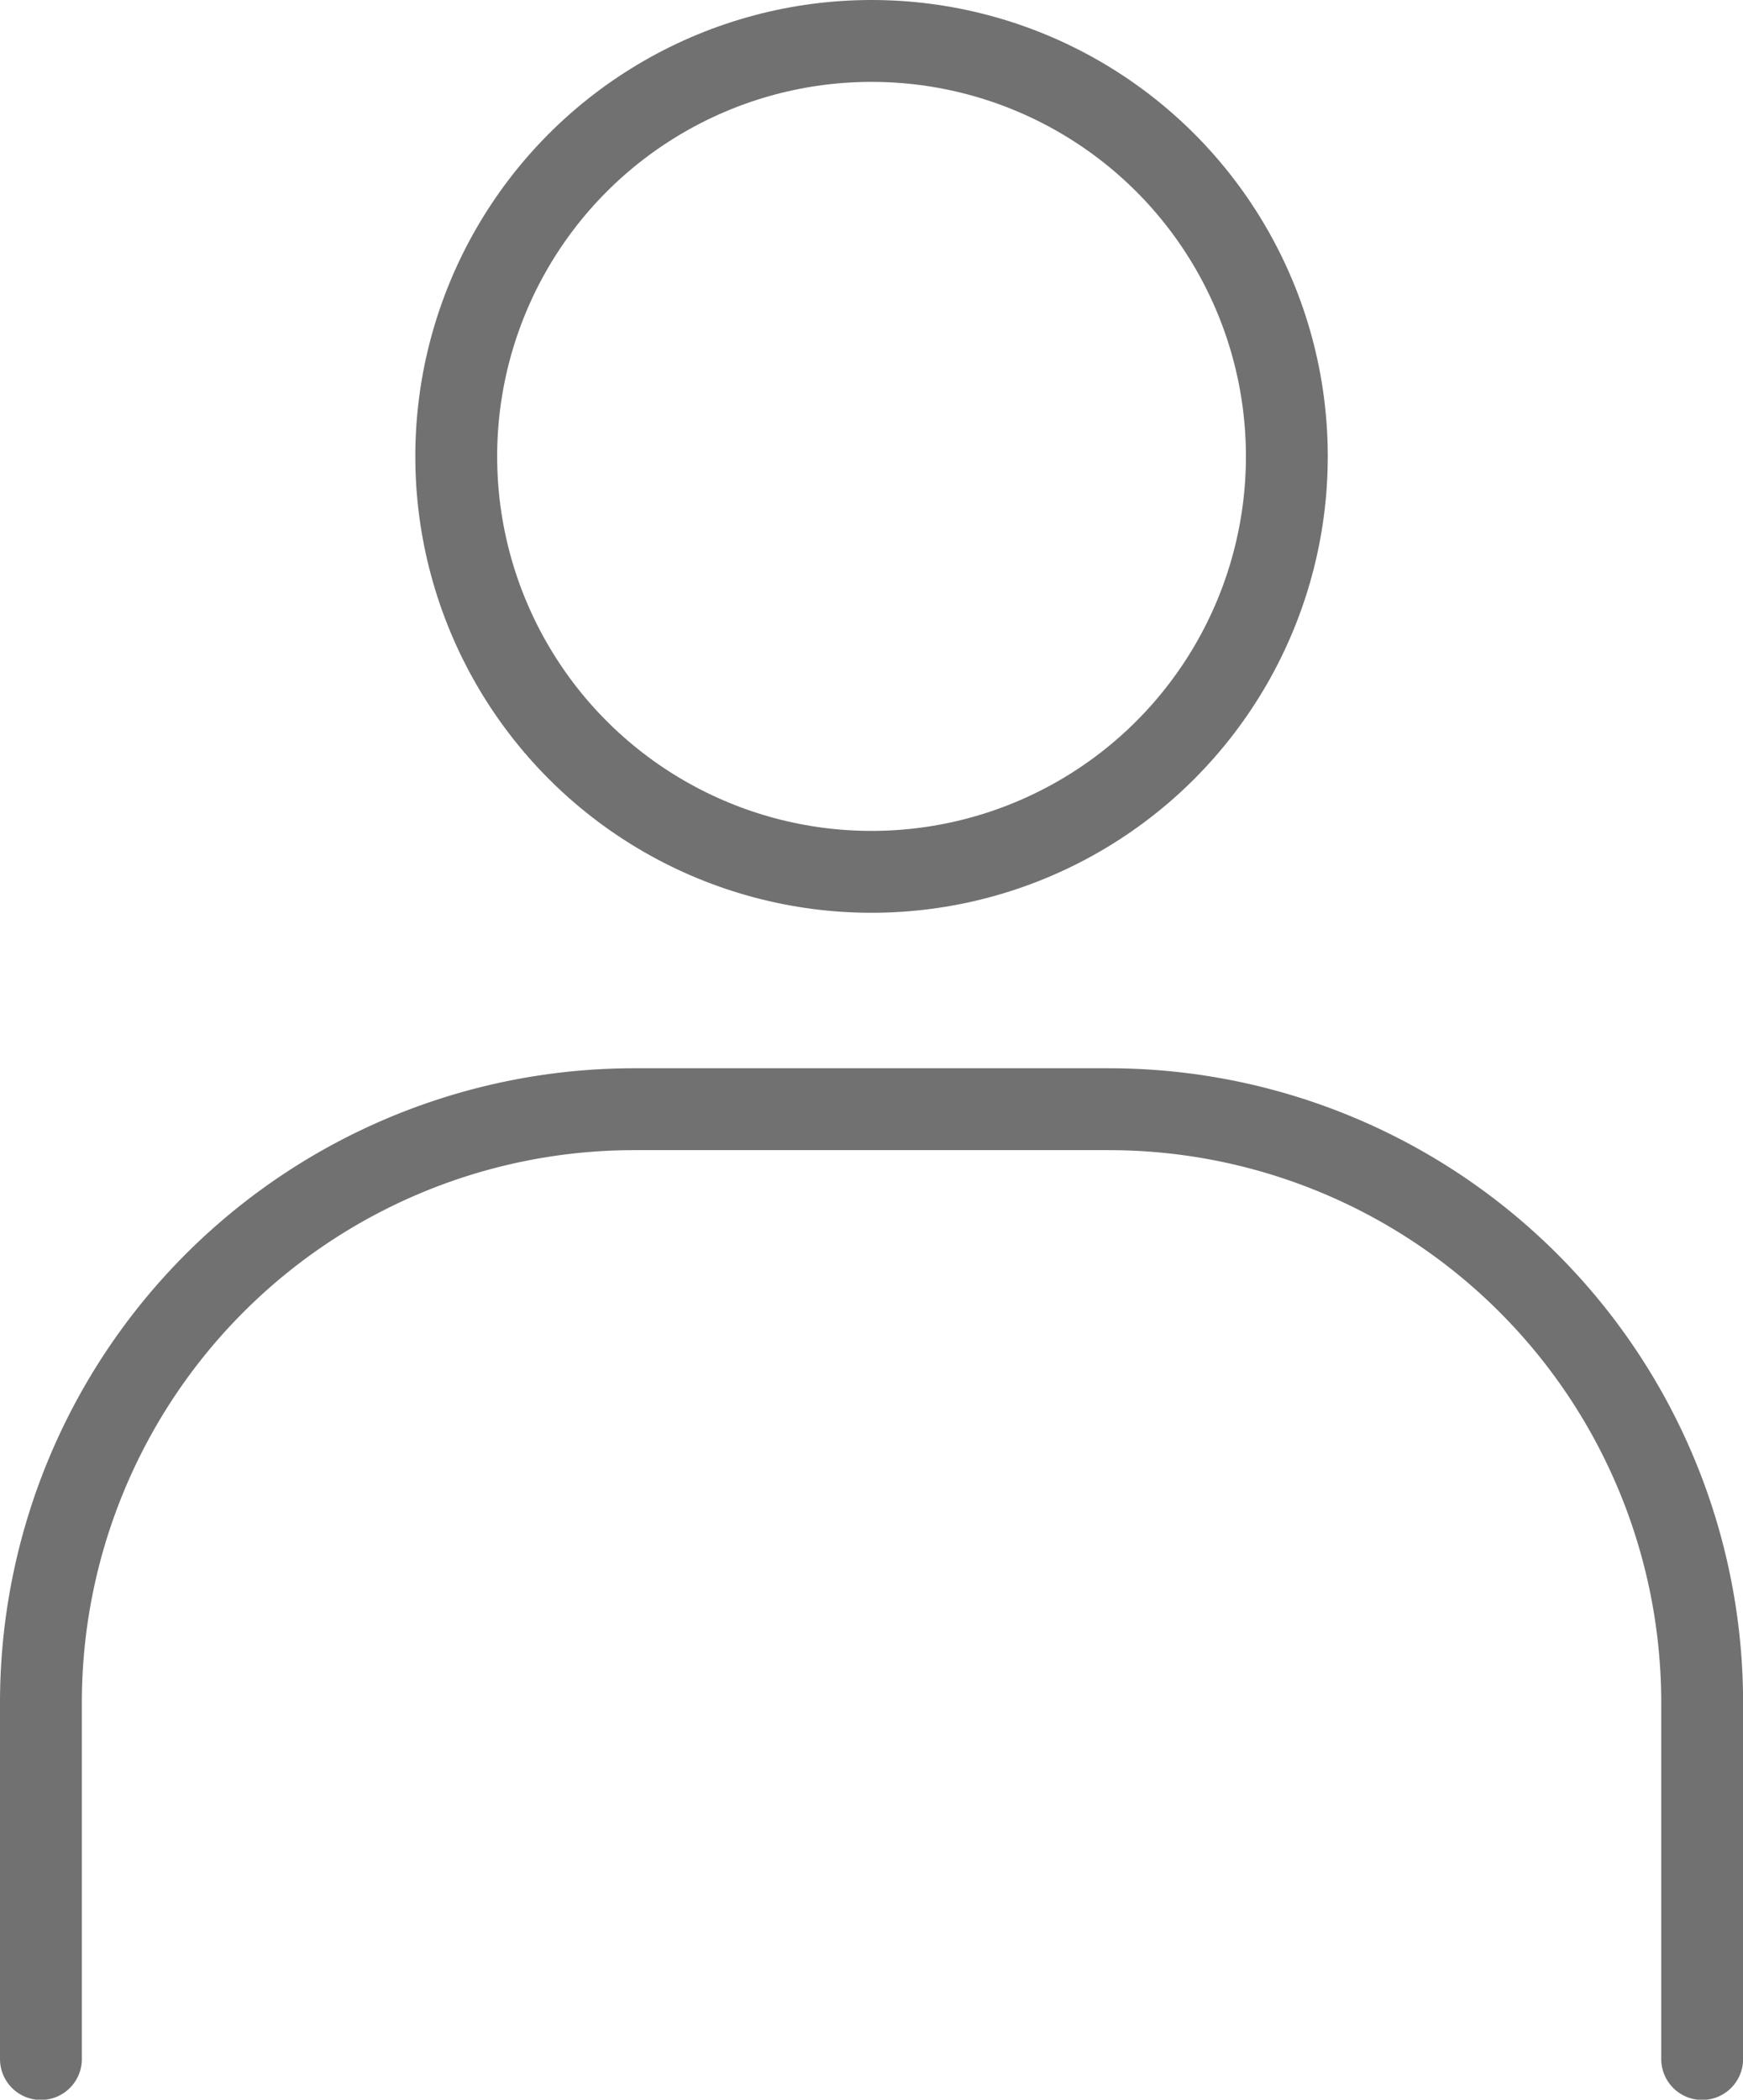<svg xmlns="http://www.w3.org/2000/svg" width="21.295" height="25.644" viewBox="0 0 21.295 25.644">
  <g id="アイコン_ログイン" data-name="アイコン／ログイン" transform="translate(0.5 0.5)">
    <circle id="楕円形_702" data-name="楕円形 702" cx="5.074" cy="5.074" r="5.074" transform="translate(5.074)" fill="none" stroke="#717171" stroke-miterlimit="10" stroke-width="1"/>
    <path id="パス_145002" data-name="パス 145002" d="M.5,30.1V25.748A7.248,7.248,0,0,1,7.748,18.5h5.8a7.248,7.248,0,0,1,7.248,7.248V30.1" transform="translate(-0.5 -5.453)" fill="none" stroke="#717171" stroke-linecap="round" stroke-miterlimit="10" stroke-width="1"/>
  </g>
</svg>
